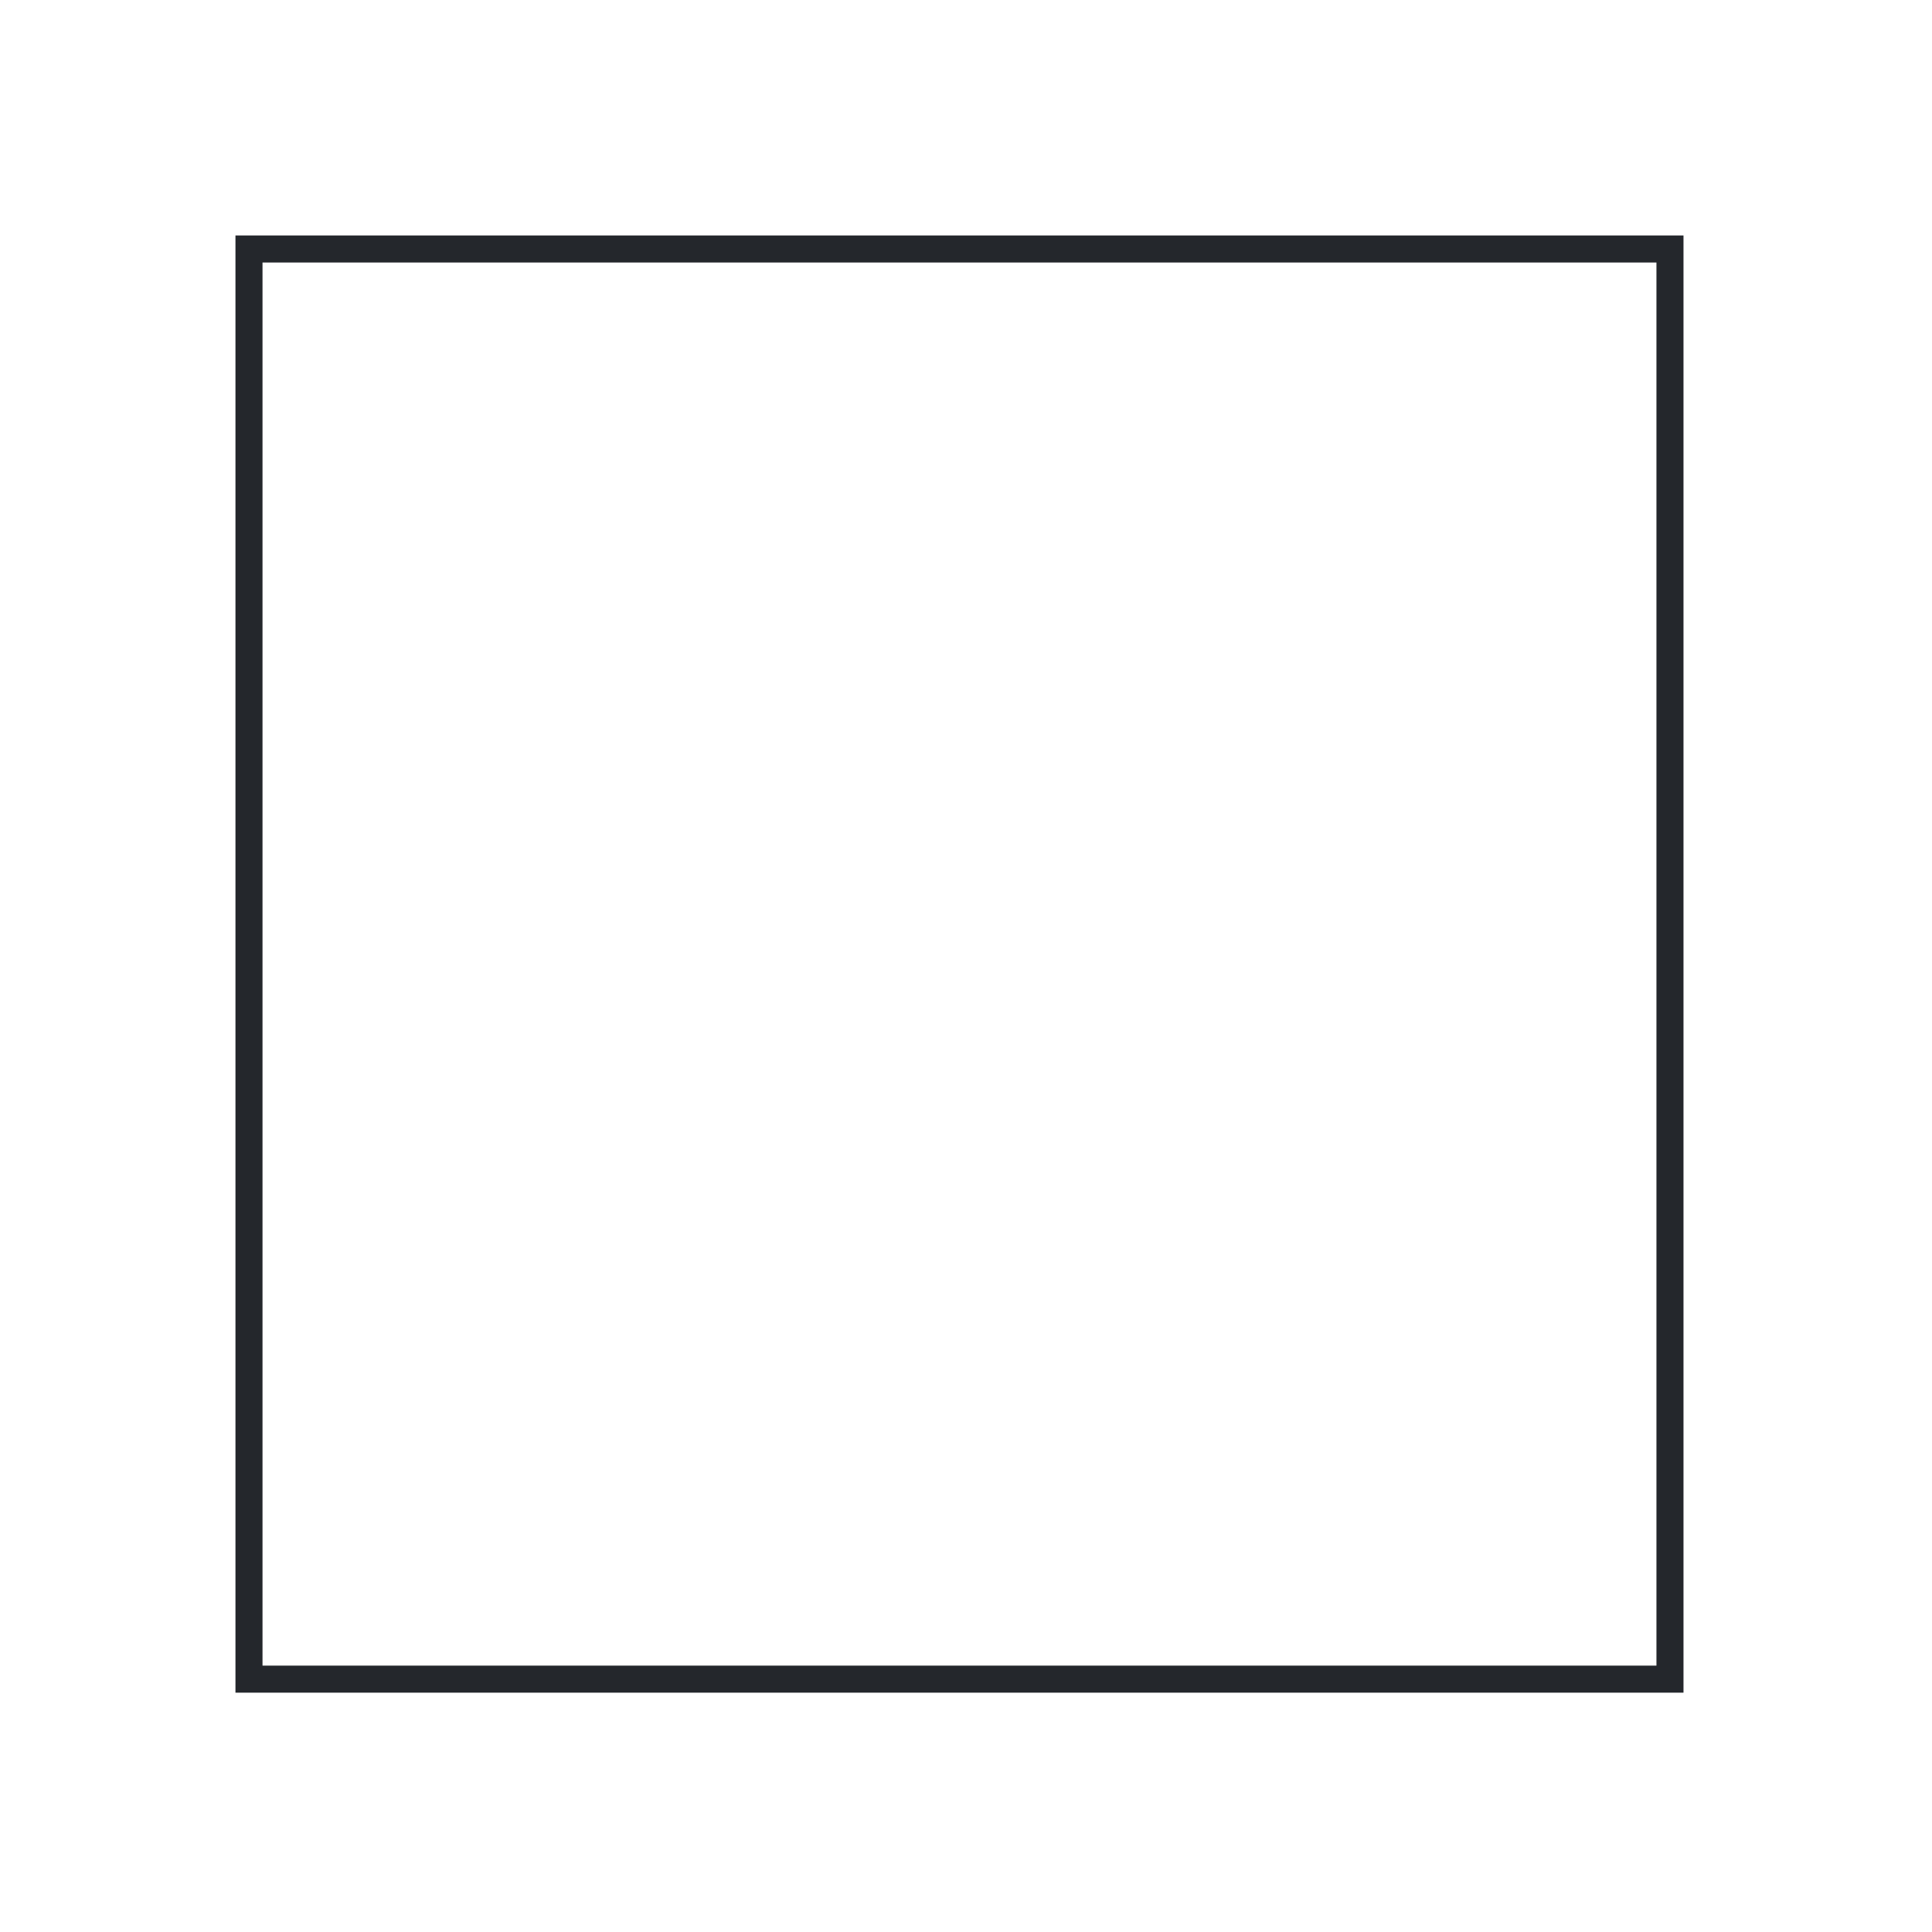 <svg width="80" height="80" viewBox="0 0 80 80" fill="none" xmlns="http://www.w3.org/2000/svg">
<path d="M69.46 69.84H10V10H69.46V69.84ZM10.62 69.22H68.84V10.62H10.62V69.22Z" fill="#24272C" stroke="#24272C" stroke-width="0.5"/>
</svg>
